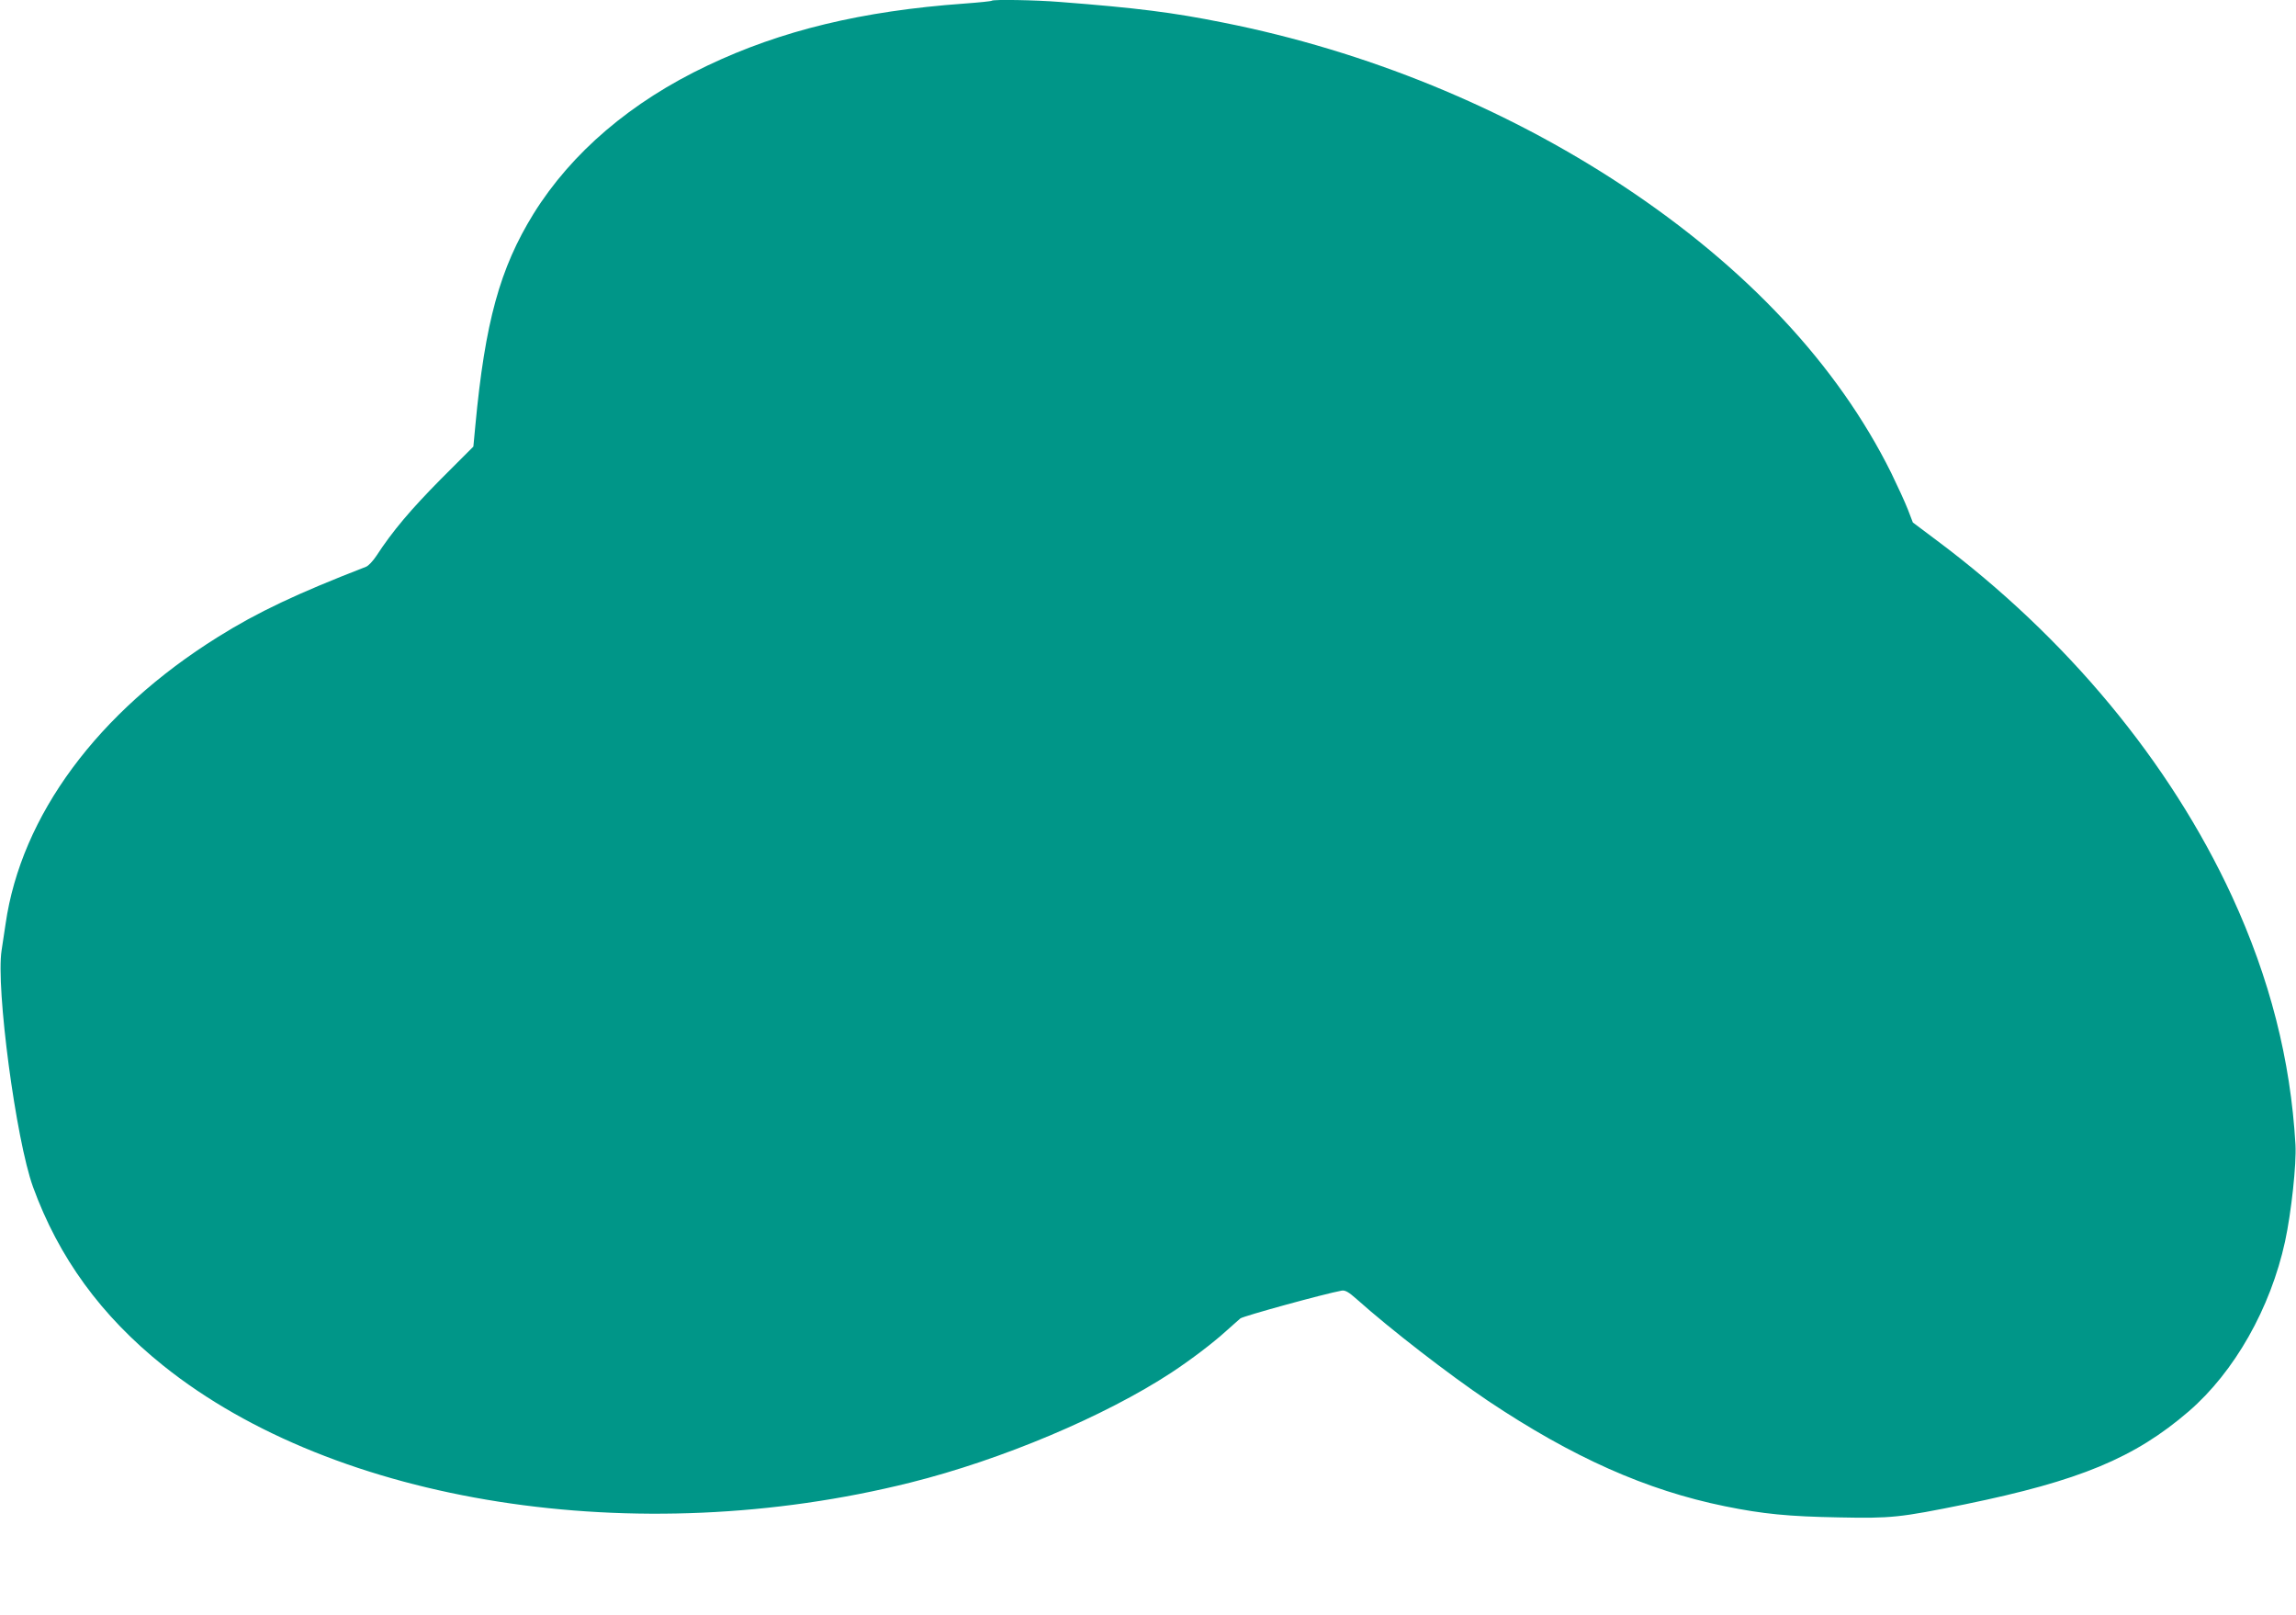 <?xml version="1.0" standalone="no"?>
<!DOCTYPE svg PUBLIC "-//W3C//DTD SVG 20010904//EN"
 "http://www.w3.org/TR/2001/REC-SVG-20010904/DTD/svg10.dtd">
<svg version="1.0" xmlns="http://www.w3.org/2000/svg"
 width="1280pt" height="900pt" viewBox="0 0 1280 900"
 preserveAspectRatio="xMidYMid meet">
<g transform="translate(0,900) scale(0.1,-0.1)"
fill="#009688" stroke="none">
<path d="M5529 8996 c-3 -3 -72 -10 -154 -16 -570 -41 -1020 -150 -1430 -345
-427 -202 -759 -486 -971 -827 -187 -303 -270 -603 -324 -1180 l-11 -117 -183
-183 c-166 -168 -267 -287 -357 -425 -19 -29 -45 -57 -59 -62 -384 -149 -603
-252 -825 -391 -670 -418 -1097 -995 -1184 -1600 -6 -41 -16 -107 -22 -146
-33 -209 80 -1057 175 -1319 143 -393 379 -718 726 -996 962 -771 2637 -1034
4165 -652 509 127 1085 370 1457 614 109 72 229 163 305 232 32 28 67 60 78
69 16 13 467 137 565 155 19 3 38 -7 85 -49 187 -167 513 -419 730 -565 471
-315 884 -499 1322 -588 211 -43 355 -57 634 -62 294 -6 339 -1 704 73 638
131 945 258 1247 518 255 220 456 575 537 947 35 162 64 432 58 539 -27 473
-143 927 -354 1385 -346 748 -922 1443 -1647 1984 l-132 99 -28 73 c-16 41
-58 132 -93 204 -298 600 -806 1144 -1498 1601 -659 435 -1429 750 -2225 908
-283 57 -483 82 -910 115 -135 11 -373 15 -381 7z"/>
</g>
</svg>
